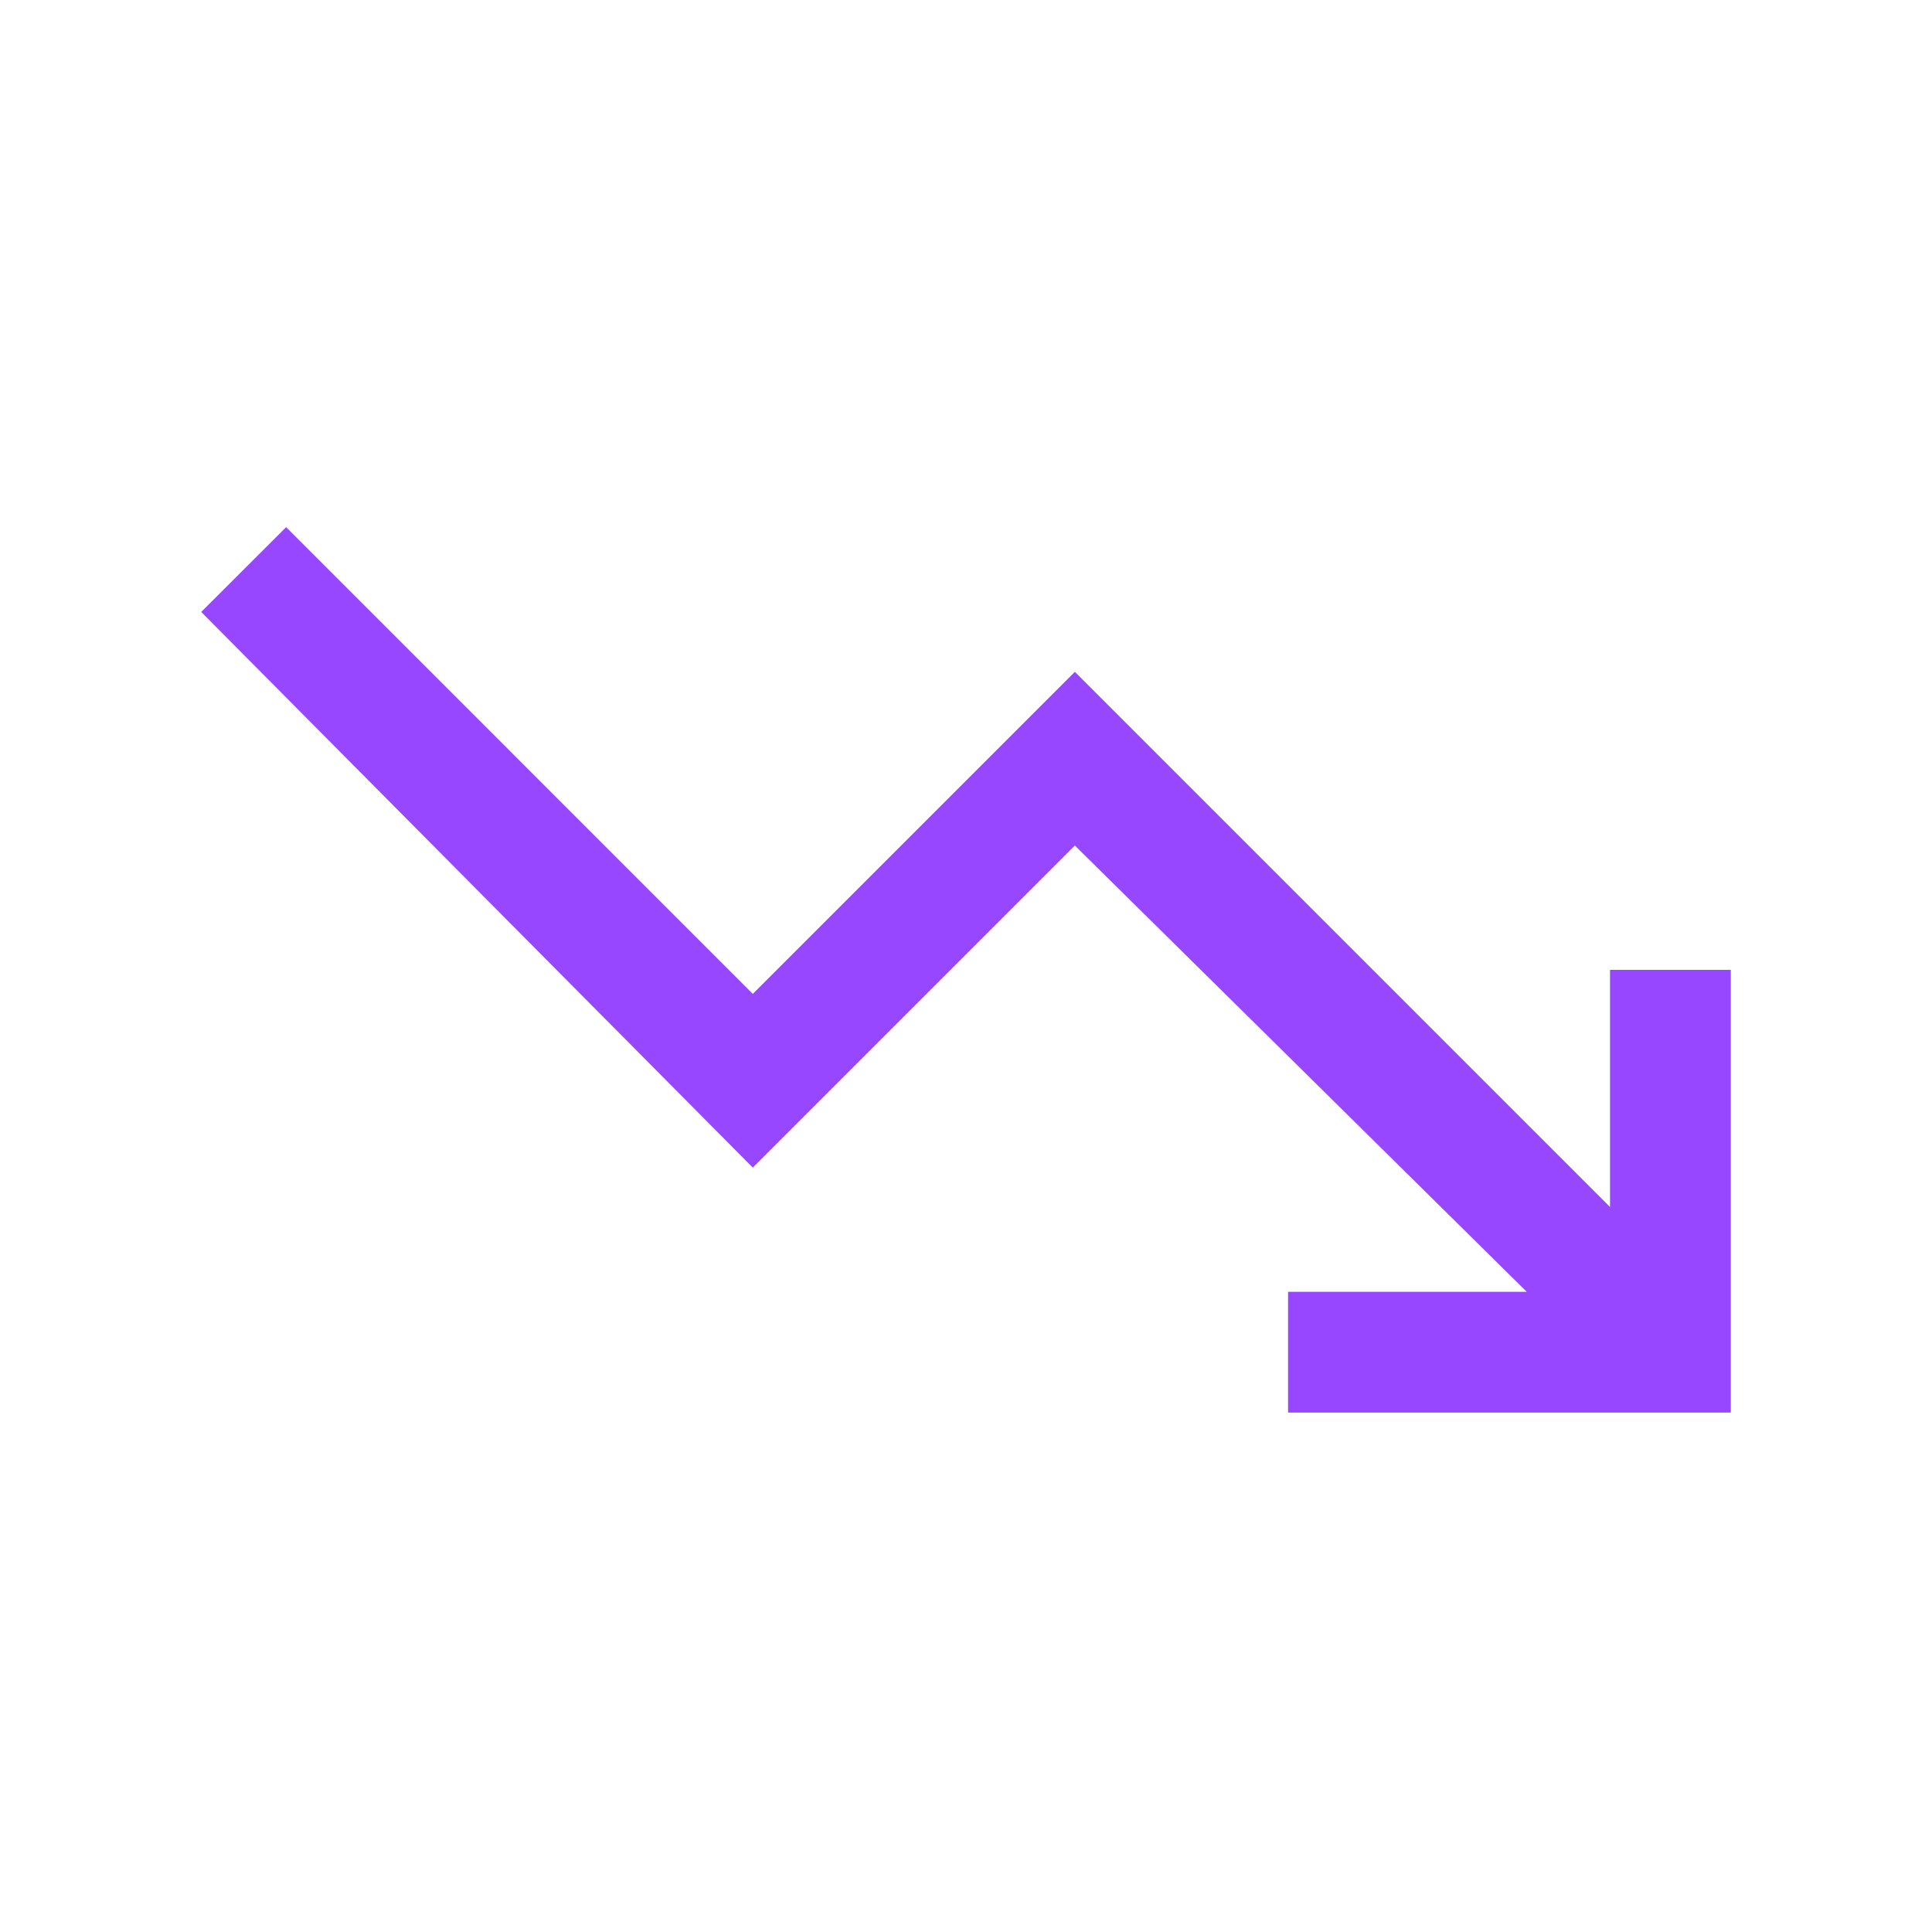 <svg width="20" height="20" viewBox="0 0 20 20" fill="none" xmlns="http://www.w3.org/2000/svg">
<mask id="mask0_849_2479" style="mask-type:alpha" maskUnits="userSpaceOnUse" x="0" y="0" width="20" height="20">
<rect width="20" height="20" fill="#D9D9D9"/>
</mask>
<g mask="url(#mask0_849_2479)">
<path d="M13.334 14.623V13.373H15.805L11.127 8.753L7.793 12.087L2.083 6.335L2.962 5.457L7.793 10.289L11.127 6.955L16.667 12.495V10.04H17.917V14.623H13.334Z" fill="#9747FF"/>
</g>
</svg>
